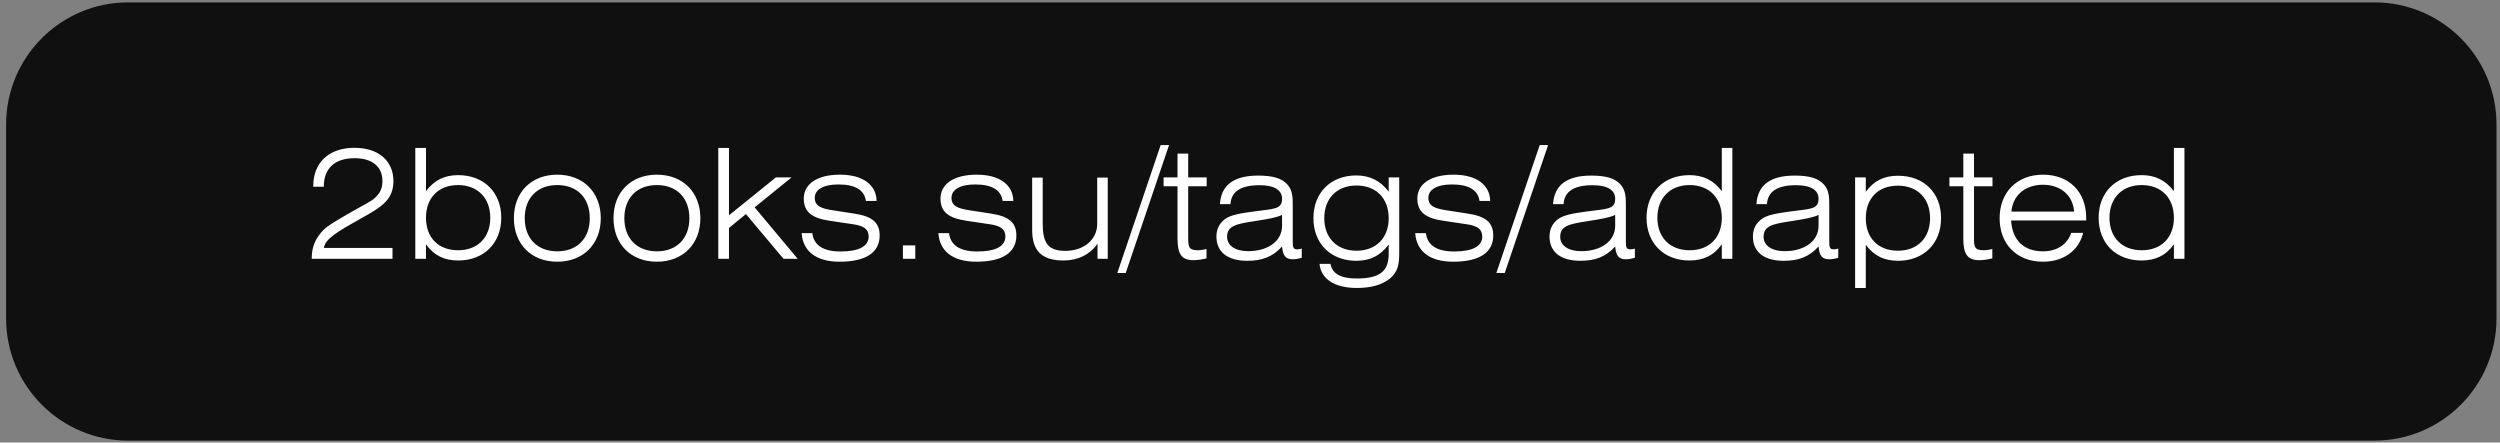 <?xml version="1.0" encoding="UTF-8"?> <svg xmlns="http://www.w3.org/2000/svg" width="322" height="57" viewBox="0 0 322 57" fill="none"><rect x="0" y="0" width="322" height="57" fill="#808080" stroke="none"/> <path d="M321.549 16.038C321.549 7.349 314.505 0.305 305.816 0.305H16.518C7.829 0.305 0.785 7.349 0.785 16.038V41.017C0.785 49.706 7.829 56.751 16.518 56.751H305.816C314.505 56.751 321.549 49.706 321.549 41.017V16.038Z" fill="#101010"></path> <path d="M40.15 33.334V33.256C40.15 31.82 40.622 30.719 41.586 29.696C42.176 29.067 43.533 28.28 45.539 27.14C46.856 26.392 47.84 25.92 48.312 25.468C49.02 24.799 49.256 24.209 49.256 23.285C49.256 21.495 47.958 20.374 45.696 20.374C43.12 20.374 41.704 21.672 41.704 24.052H40.347V23.973C40.347 20.925 42.373 19.037 45.657 19.037C48.803 19.037 50.672 20.768 50.672 23.324C50.672 25.743 49.118 26.687 46.483 28.143C43.533 29.794 41.842 30.778 41.724 31.938H50.554V33.334H40.15ZM53.491 33.334V19.057H54.867V24.622C55.949 23.187 57.267 22.557 59.017 22.557C62.321 22.557 64.563 24.78 64.563 28.044C64.563 31.328 62.321 33.551 59.017 33.551C57.227 33.551 55.89 32.902 54.867 31.466V33.334H53.491ZM54.867 28.044C54.867 30.601 56.46 32.233 58.997 32.233C61.534 32.233 63.147 30.581 63.147 28.044C63.147 25.527 61.534 23.836 58.997 23.836C56.46 23.836 54.867 25.507 54.867 28.044ZM66.189 28.103C66.189 24.76 68.431 22.498 71.774 22.498C75.118 22.498 77.379 24.76 77.379 28.103C77.379 31.447 75.118 33.708 71.774 33.708C68.431 33.708 66.189 31.447 66.189 28.103ZM67.585 28.103C67.585 30.719 69.218 32.371 71.774 32.371C74.351 32.371 75.963 30.699 75.963 28.103C75.963 25.507 74.351 23.836 71.774 23.836C69.218 23.836 67.585 25.488 67.585 28.103ZM79.018 28.103C79.018 24.76 81.26 22.498 84.603 22.498C87.947 22.498 90.208 24.76 90.208 28.103C90.208 31.447 87.947 33.708 84.603 33.708C81.26 33.708 79.018 31.447 79.018 28.103ZM80.415 28.103C80.415 30.719 82.047 32.371 84.603 32.371C87.18 32.371 88.793 30.699 88.793 28.103C88.793 25.507 87.18 23.836 84.603 23.836C82.047 23.836 80.415 25.488 80.415 28.103ZM92.516 33.334V19.057H93.893V27.73L99.93 22.852H101.956L97.197 26.707L102.743 33.334H100.914L96.076 27.572L93.893 29.362V33.334H92.516ZM103.25 30.03H104.626C104.823 31.604 106.042 32.391 108.264 32.391C110.664 32.391 111.883 31.702 111.883 30.463C111.883 29.519 111.254 29.087 109.916 28.89L106.888 28.438C104.587 28.103 103.525 27.317 103.525 25.566C103.525 23.737 105.196 22.498 108.186 22.498C111.155 22.498 112.866 23.816 112.906 25.881H111.529C111.332 24.465 110.133 23.757 107.989 23.757C106.003 23.757 104.941 24.445 104.941 25.488C104.941 26.53 105.747 26.864 107.36 27.1L110.034 27.513C112.257 27.848 113.299 28.615 113.299 30.326C113.299 32.508 111.549 33.708 108.127 33.708C105.118 33.708 103.407 32.351 103.25 30.03ZM116.295 33.334V31.604H117.888V33.334H116.295ZM120.861 30.03H122.237C122.434 31.604 123.653 32.391 125.876 32.391C128.275 32.391 129.494 31.702 129.494 30.463C129.494 29.519 128.865 29.087 127.528 28.89L124.499 28.438C122.198 28.103 121.136 27.317 121.136 25.566C121.136 23.737 122.808 22.498 125.797 22.498C128.767 22.498 130.478 23.816 130.517 25.881H129.14C128.944 24.465 127.744 23.757 125.6 23.757C123.614 23.757 122.552 24.445 122.552 25.488C122.552 26.53 123.358 26.864 124.971 27.1L127.646 27.513C129.868 27.848 130.91 28.615 130.91 30.326C130.91 32.508 129.16 33.708 125.738 33.708C122.729 33.708 121.018 32.351 120.861 30.03ZM142.677 22.872V33.334H141.36V31.407C140.337 32.823 138.823 33.551 136.974 33.551C134.201 33.551 132.943 32.312 132.943 29.637V22.872H134.3V28.752C134.3 31.23 134.929 32.312 137.21 32.312C139.57 32.312 141.32 30.896 141.32 28.831V22.872H142.677ZM144.991 35.163H143.909L149.494 18.683H150.576L144.991 35.163ZM153.04 30.542C153.04 31.741 153.059 32.233 154.279 32.233C154.613 32.233 154.987 32.174 155.4 32.076V33.276C154.77 33.433 154.2 33.511 153.689 33.511C152.115 33.511 151.663 32.607 151.663 30.719V23.993H149.873V22.852H151.663V19.784H153.04V22.852H155.419V23.993H153.04V30.542ZM165.13 27.671C164.52 28.005 163.301 28.221 161.511 28.497C159.21 28.851 158.05 29.087 158.05 30.503C158.05 31.584 159.033 32.351 160.764 32.351C163.34 32.351 165.13 31.034 165.13 29.087V27.671ZM167.667 32.017V33.197C167.293 33.315 166.9 33.394 166.507 33.394C165.582 33.394 165.228 32.922 165.13 31.741C163.93 33.079 162.573 33.59 160.646 33.59C158.07 33.59 156.674 32.43 156.674 30.463C156.674 29.519 157.047 28.772 157.775 28.221C158.522 27.671 159.761 27.474 161.492 27.238C164.029 26.884 165.13 27.002 165.13 25.606C165.13 24.465 164.127 23.855 162.219 23.855C159.82 23.855 158.581 24.662 158.483 26.294H157.126C157.283 23.836 158.915 22.616 162.042 22.616C163.93 22.616 165.169 22.951 165.897 23.855C166.467 24.563 166.507 25.37 166.507 26.432V31.073C166.507 31.761 166.526 32.115 167.077 32.115C167.234 32.115 167.431 32.096 167.667 32.017ZM178.864 28.103C178.864 25.547 177.251 23.895 174.714 23.895C172.177 23.895 170.565 25.566 170.565 28.103C170.565 30.62 172.177 32.292 174.714 32.292C177.251 32.292 178.864 30.64 178.864 28.103ZM180.221 32.548C180.221 33.983 180.083 35.006 179.002 35.891C177.999 36.697 176.583 37.091 174.754 37.091C171.843 37.091 170.132 35.891 169.955 33.983H171.371C171.568 35.222 172.669 35.871 174.714 35.871C177.743 35.871 178.864 34.927 178.864 32.685V31.506C177.743 32.961 176.445 33.59 174.695 33.59C171.391 33.59 169.168 31.368 169.168 28.103C169.168 24.819 171.391 22.597 174.695 22.597C176.425 22.597 177.782 23.265 178.864 24.681V22.852H180.221V32.548ZM182.28 30.03H183.656C183.853 31.604 185.072 32.391 187.295 32.391C189.694 32.391 190.913 31.702 190.913 30.463C190.913 29.519 190.284 29.087 188.947 28.89L185.918 28.438C183.617 28.103 182.555 27.317 182.555 25.566C182.555 23.737 184.227 22.498 187.216 22.498C190.186 22.498 191.896 23.816 191.936 25.881H190.559C190.363 24.465 189.163 23.757 187.019 23.757C185.033 23.757 183.971 24.445 183.971 25.488C183.971 26.53 184.777 26.864 186.39 27.1L189.065 27.513C191.287 27.848 192.329 28.615 192.329 30.326C192.329 32.508 190.579 33.708 187.157 33.708C184.148 33.708 182.437 32.351 182.28 30.03ZM193.811 35.163H192.729L198.314 18.683H199.396L193.811 35.163ZM208.035 27.671C207.425 28.005 206.206 28.221 204.416 28.497C202.115 28.851 200.955 29.087 200.955 30.503C200.955 31.584 201.938 32.351 203.669 32.351C206.245 32.351 208.035 31.034 208.035 29.087V27.671ZM210.572 32.017V33.197C210.198 33.315 209.805 33.394 209.411 33.394C208.487 33.394 208.133 32.922 208.035 31.741C206.835 33.079 205.478 33.59 203.551 33.59C200.975 33.59 199.578 32.43 199.578 30.463C199.578 29.519 199.952 28.772 200.68 28.221C201.427 27.671 202.666 27.474 204.397 27.238C206.934 26.884 208.035 27.002 208.035 25.606C208.035 24.465 207.032 23.855 205.124 23.855C202.725 23.855 201.486 24.662 201.388 26.294H200.031C200.188 23.836 201.82 22.616 204.947 22.616C206.835 22.616 208.074 22.951 208.802 23.855C209.372 24.563 209.411 25.37 209.411 26.432V31.073C209.411 31.761 209.431 32.115 209.982 32.115C210.139 32.115 210.336 32.096 210.572 32.017ZM223.126 19.057V33.334H221.769V31.466C220.746 32.902 219.389 33.551 217.599 33.551C214.295 33.551 212.073 31.328 212.073 28.044C212.073 24.78 214.295 22.557 217.599 22.557C219.35 22.557 220.667 23.187 221.769 24.622V19.057H223.126ZM221.769 28.044C221.769 25.507 220.156 23.836 217.619 23.836C215.082 23.836 213.47 25.527 213.47 28.044C213.47 30.581 215.082 32.233 217.619 32.233C220.156 32.233 221.769 30.601 221.769 28.044ZM234.231 27.671C233.621 28.005 232.402 28.221 230.612 28.497C228.311 28.851 227.151 29.087 227.151 30.503C227.151 31.584 228.134 32.351 229.865 32.351C232.441 32.351 234.231 31.034 234.231 29.087V27.671ZM236.768 32.017V33.197C236.394 33.315 236.001 33.394 235.608 33.394C234.683 33.394 234.329 32.922 234.231 31.741C233.031 33.079 231.674 33.59 229.747 33.59C227.171 33.59 225.774 32.43 225.774 30.463C225.774 29.519 226.148 28.772 226.876 28.221C227.623 27.671 228.862 27.474 230.593 27.238C233.13 26.884 234.231 27.002 234.231 25.606C234.231 24.465 233.228 23.855 231.32 23.855C228.921 23.855 227.682 24.662 227.584 26.294H226.227C226.384 23.836 228.016 22.616 231.143 22.616C233.031 22.616 234.27 22.951 234.998 23.855C235.568 24.563 235.608 25.37 235.608 26.432V31.073C235.608 31.761 235.627 32.115 236.178 32.115C236.335 32.115 236.532 32.096 236.768 32.017ZM238.938 37.091V22.852H240.315V24.701C241.357 23.285 242.655 22.636 244.464 22.636C247.808 22.636 250.01 24.839 250.01 28.103C250.01 31.368 247.768 33.59 244.464 33.59C242.694 33.59 241.396 32.961 240.315 31.545V37.091H238.938ZM240.315 28.103C240.315 30.66 241.908 32.292 244.445 32.292C246.982 32.292 248.594 30.64 248.594 28.103C248.594 25.566 246.982 23.914 244.445 23.914C241.908 23.914 240.315 25.547 240.315 28.103ZM254.252 30.542C254.252 31.741 254.272 32.233 255.491 32.233C255.825 32.233 256.199 32.174 256.612 32.076V33.276C255.983 33.433 255.412 33.511 254.901 33.511C253.328 33.511 252.875 32.607 252.875 30.719V23.993H251.086V22.852H252.875V19.784H254.252V22.852H256.632V23.993H254.252V30.542ZM268.309 29.991C267.758 32.273 265.792 33.708 263.137 33.708C259.754 33.708 257.552 31.447 257.552 28.103C257.552 24.76 259.794 22.498 263.137 22.498C266.48 22.498 268.702 24.681 268.702 28.084V28.398H259.027C259.184 30.955 260.678 32.371 263.137 32.371C264.926 32.371 266.264 31.506 266.775 29.991H268.309ZM259.066 27.258H267.149C266.991 25.153 265.398 23.796 263.137 23.796C260.836 23.796 259.243 25.173 259.066 27.258ZM281.356 19.057V33.334H279.999V31.466C278.977 32.902 277.62 33.551 275.83 33.551C272.526 33.551 270.304 31.328 270.304 28.044C270.304 24.78 272.526 22.557 275.83 22.557C277.58 22.557 278.898 23.187 279.999 24.622V19.057H281.356ZM279.999 28.044C279.999 25.507 278.387 23.836 275.85 23.836C273.313 23.836 271.7 25.527 271.7 28.044C271.7 30.581 273.313 32.233 275.85 32.233C278.387 32.233 279.999 30.601 279.999 28.044Z" fill="white"></path> <a href="https://2books.su/tags/adapted/"> <rect fill="black" fill-opacity="0" y="0.004" width="243.684" height="23.993"></rect> </a> </svg> 